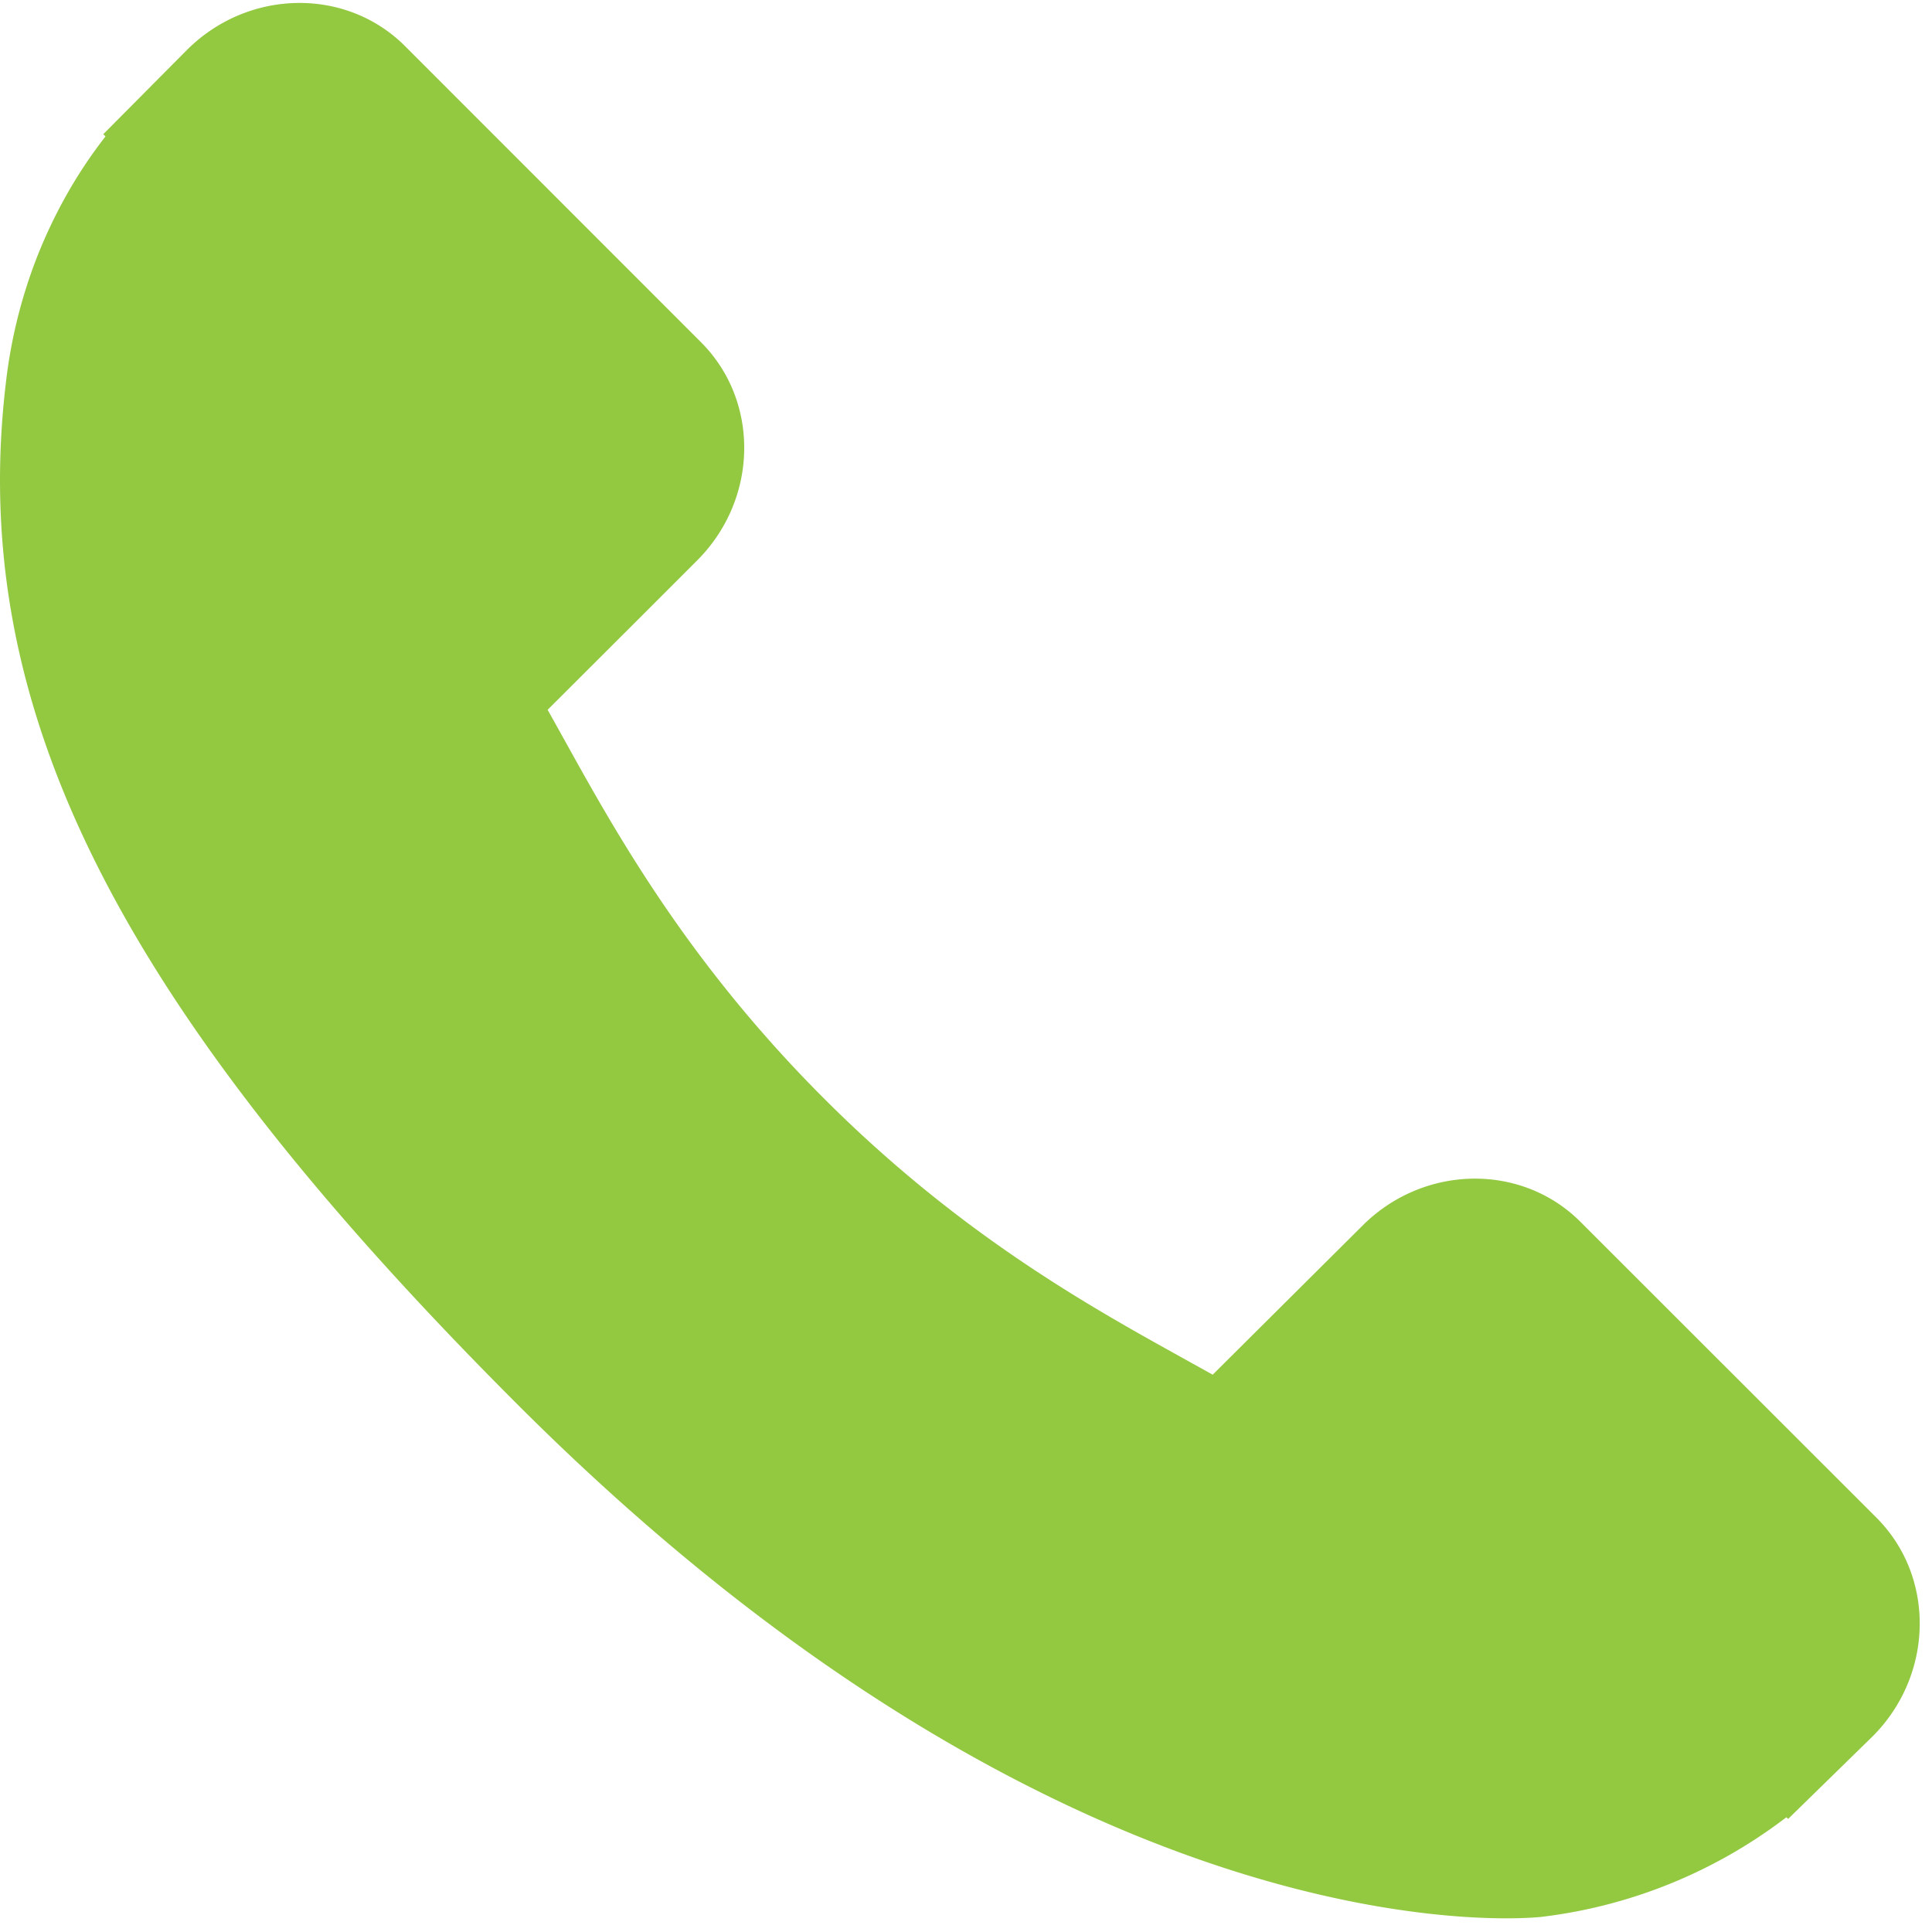 <svg xmlns="http://www.w3.org/2000/svg" width="13" height="13" viewBox="0 0 13 13"><g><g><path fill="#93c841" d="M12.628 10.214L10.633 8.22c-.397-.396-1.055-.384-1.466.028L8.16 9.25l-.198-.11c-.635-.352-1.503-.834-2.417-1.748-.917-.917-1.4-1.787-1.752-2.422l-.108-.194.674-.673.332-.332c.412-.412.423-1.07.027-1.467L2.724.309c-.397-.396-1.055-.384-1.467.028L.695.903.71.918c-.188.24-.346.518-.463.817a3.388 3.388 0 0 0-.206.829c-.264 2.184.734 4.18 3.443 6.888 3.743 3.743 6.76 3.46 6.89 3.446a3.37 3.37 0 0 0 1.646-.67l.012.011.57-.557c.41-.412.422-1.07.026-1.468z"/></g></g></svg>